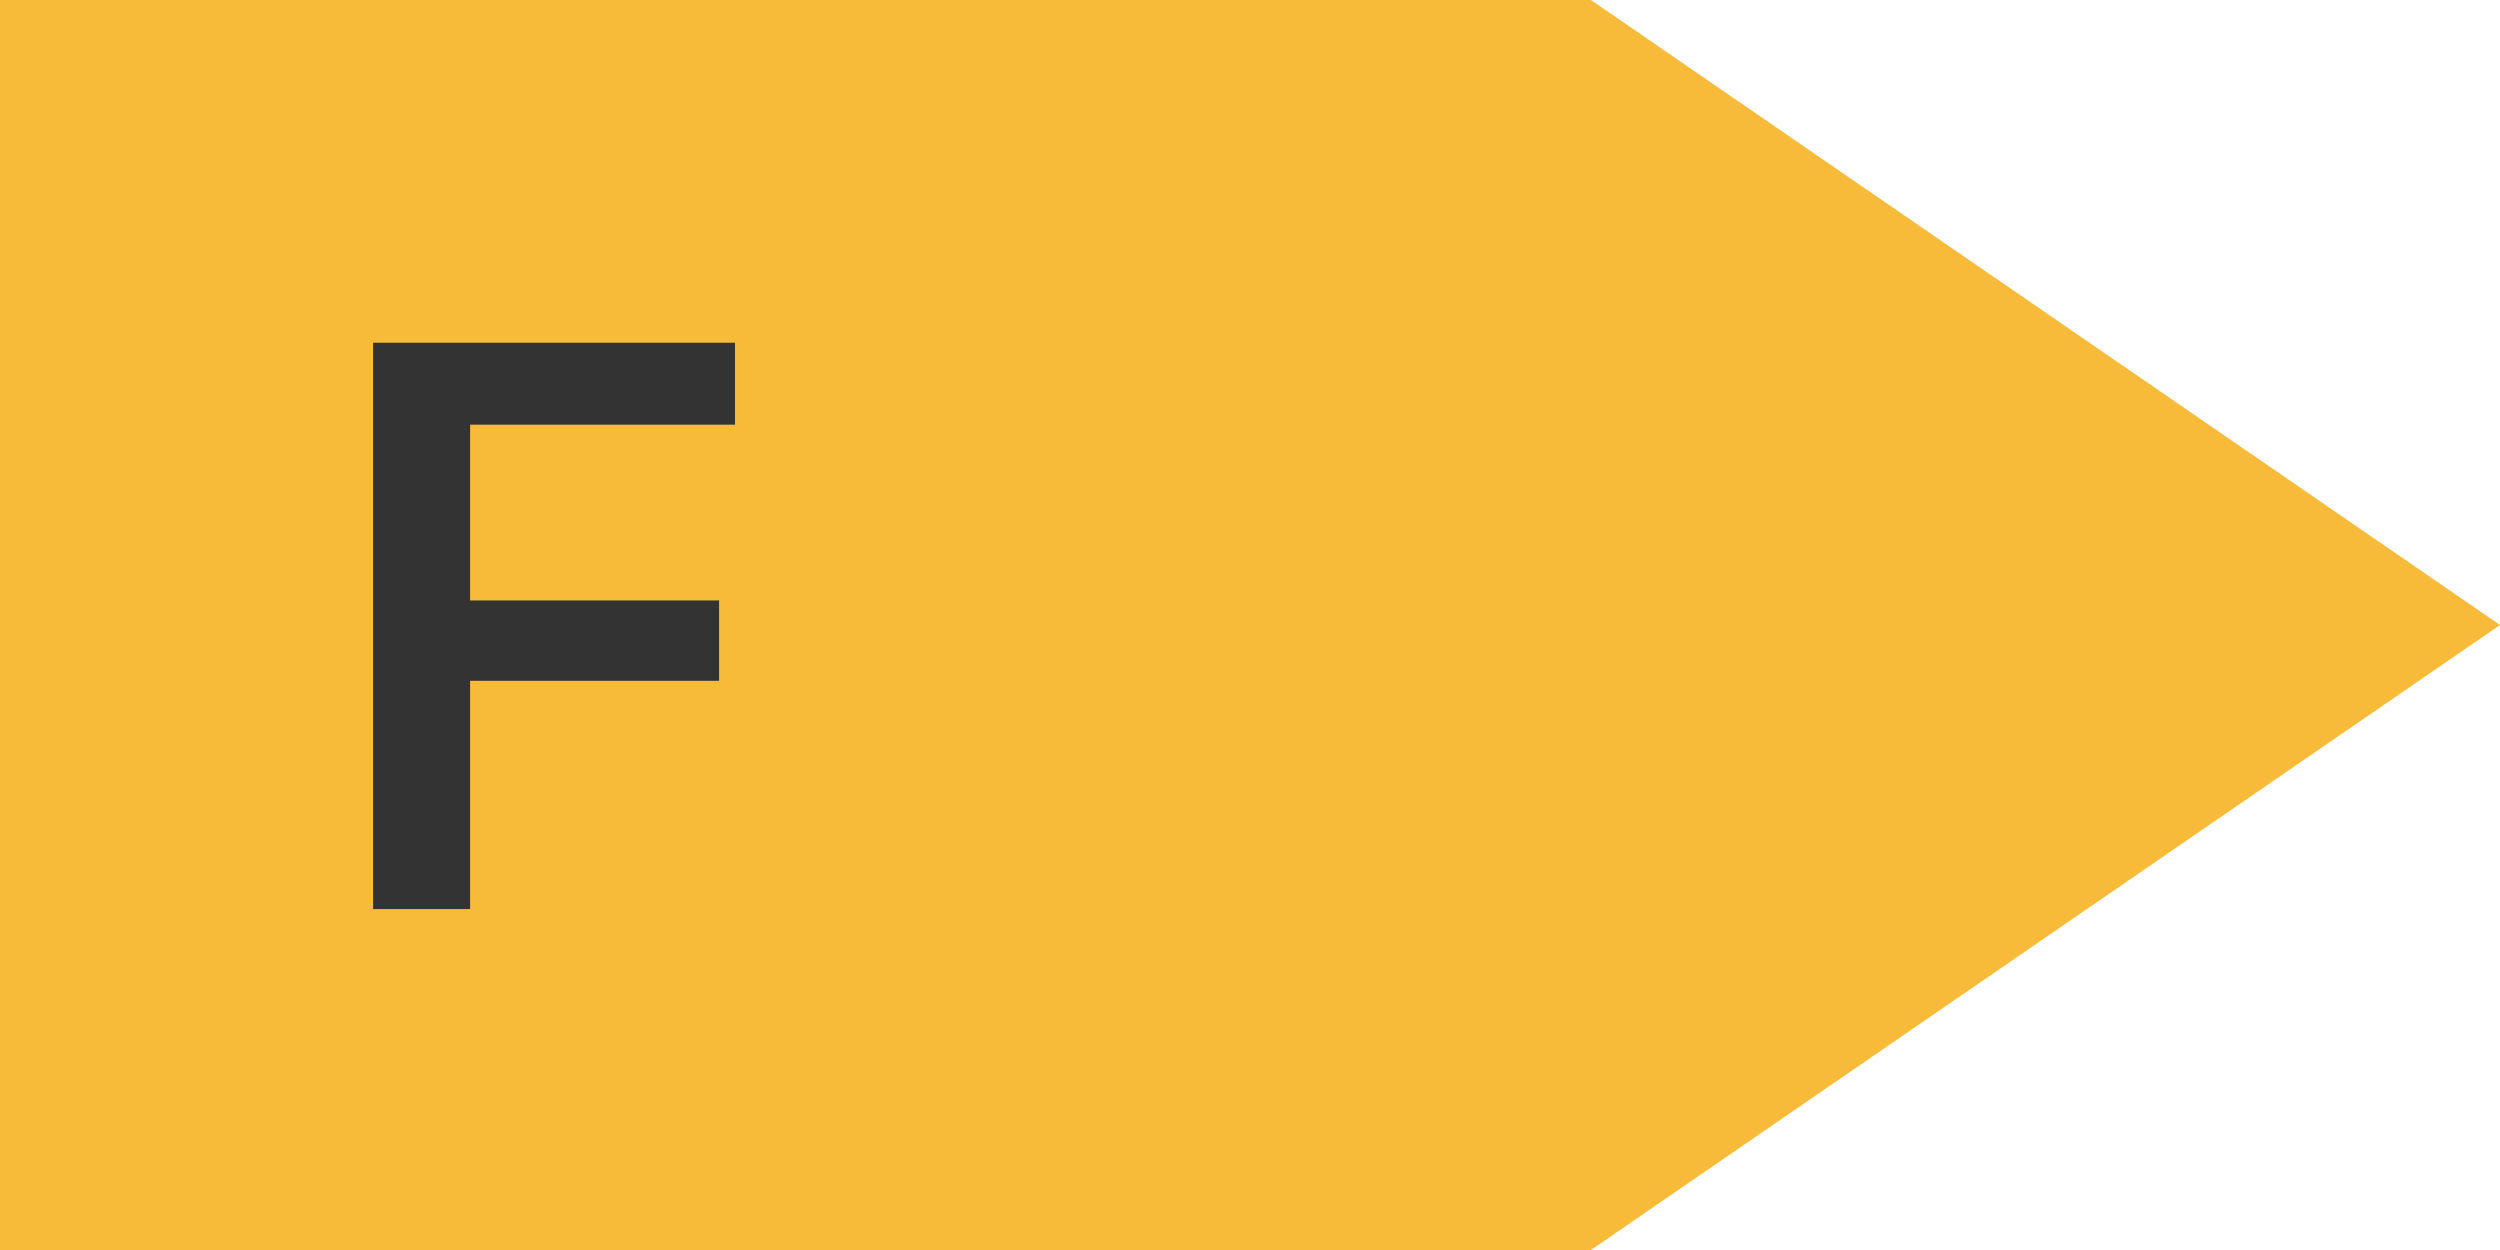 <svg fill="none" height="22" width="44" xmlns="http://www.w3.org/2000/svg"><path clip-rule="evenodd" d="M28 0H0v22h28l16-11z" fill="#f8ba39" fill-rule="evenodd"/><path d="M12.936 7.474V6.032h-6.37V16h1.708v-4.018h4.382v-1.414H8.274V7.474z" fill="#333"/></svg>